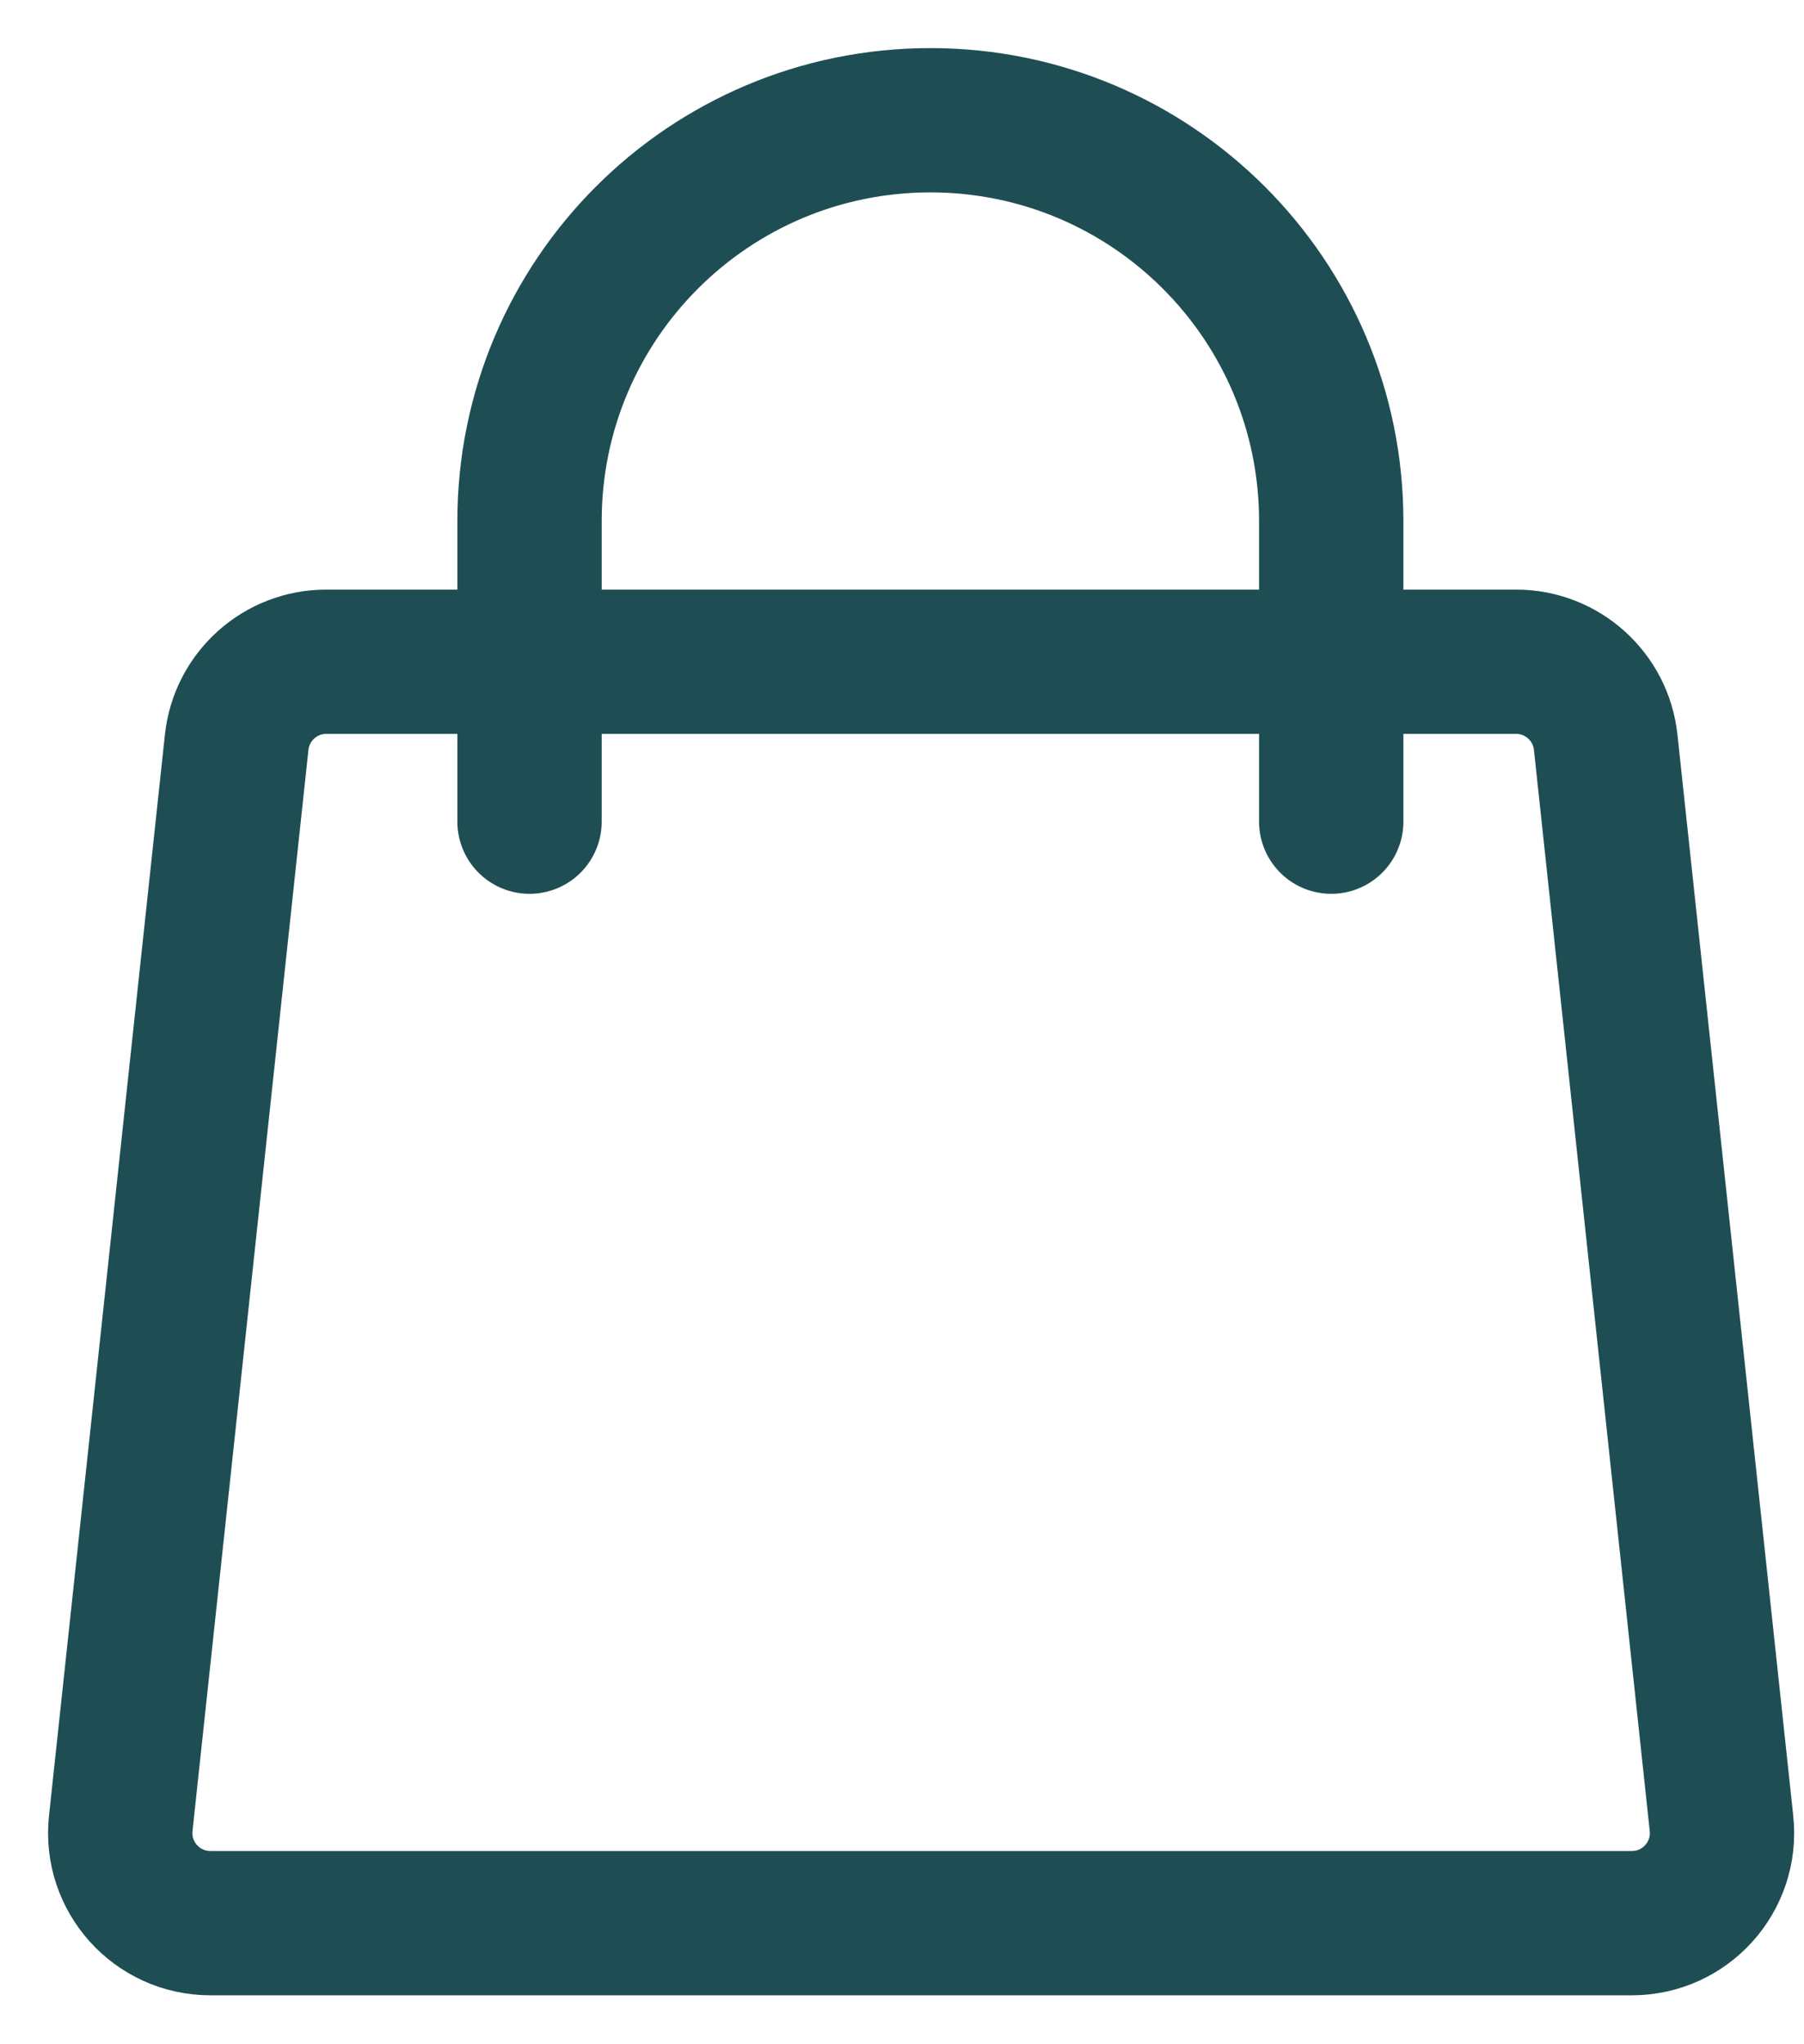 <?xml version="1.0" encoding="UTF-8"?> <svg xmlns="http://www.w3.org/2000/svg" width="15" height="17" viewBox="0 0 15 17" fill="none"><path d="M4.403 6.833V4.333C4.403 2.492 5.895 1 7.736 1C9.577 1 11.069 2.492 11.069 4.333V6.833" stroke="#1E4E54" stroke-width="1.2" stroke-linecap="round"></path><path d="M14.314 15.164L13.351 6.172C13.31 5.792 12.989 5.503 12.606 5.503H2.713C2.33 5.503 2.009 5.792 1.968 6.172L1.004 15.164C0.957 15.607 1.304 15.993 1.749 15.993H13.569C14.014 15.993 14.361 15.607 14.314 15.164Z" stroke="#1E4E54" stroke-width="1.2"></path></svg> 